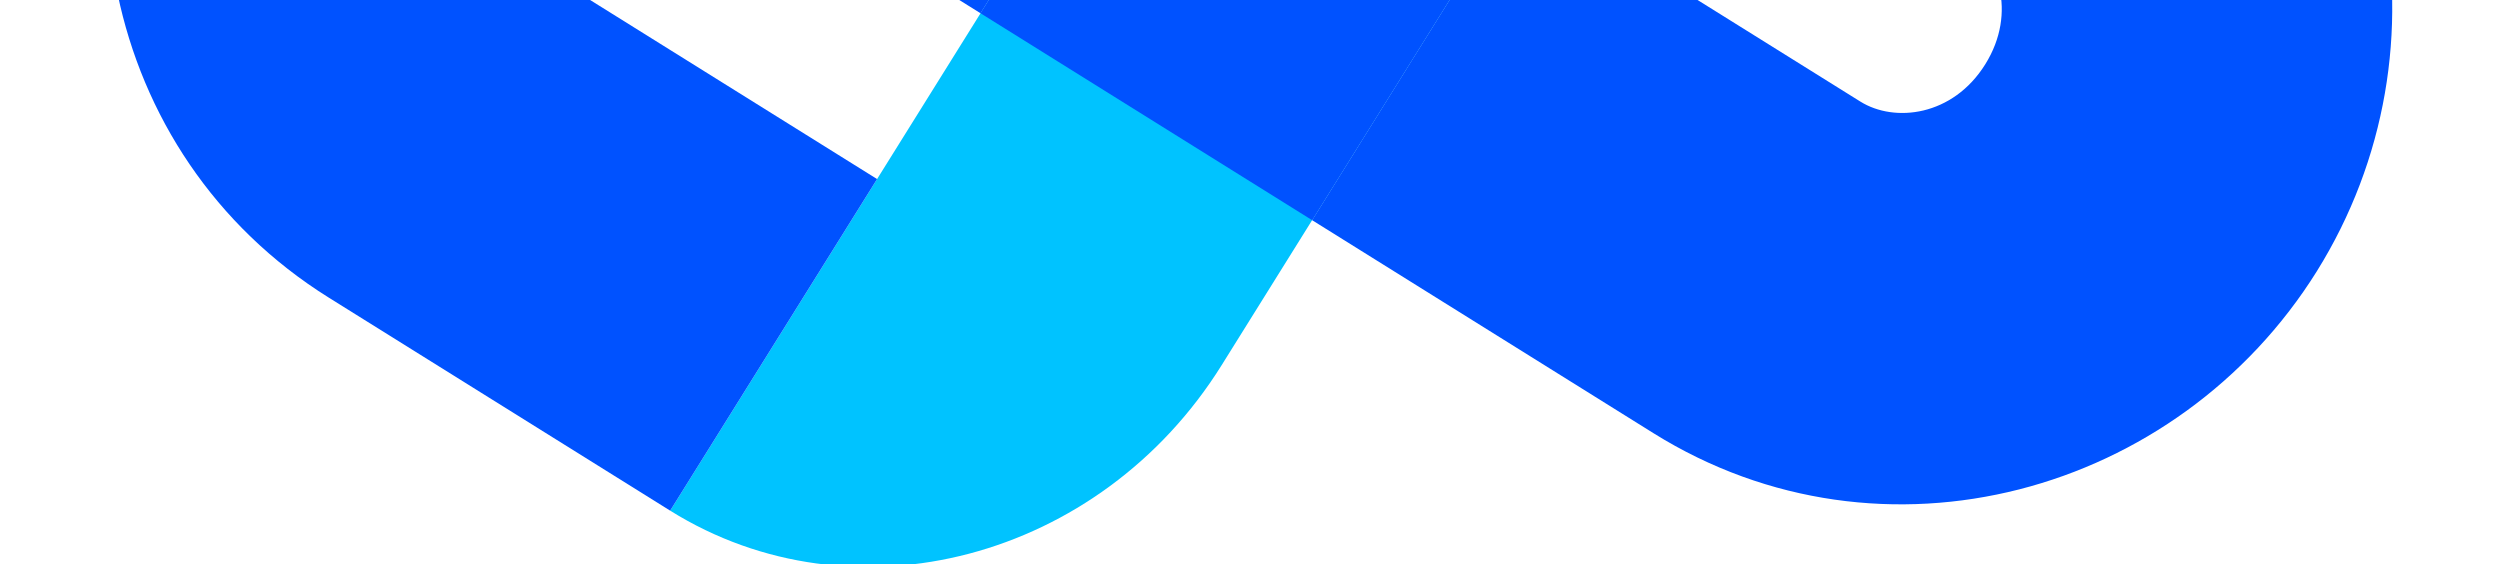 <svg width="1440" height="325" viewBox="0 0 1440 325" fill="none" xmlns="http://www.w3.org/2000/svg">
<g clip-path="url(#clip0_804_1860)" filter="url(#filter0_d_804_1860)">
<path d="M1053.73 -354.664L703.641 206.384C633.742 318.402 491.446 355.923 386.017 290.135L736.109 -270.912C806.008 -382.931 948.304 -420.451 1053.73 -354.664Z" fill="#00C3FF"/>
<path fill-rule="evenodd" clip-rule="evenodd" d="M105.254 -216.764C185.236 -344.941 355.078 -392.579 487.356 -310.038L683.968 -187.352L564.788 3.643L368.175 -119.043C348.511 -131.313 314.948 -127.551 296.249 -97.584C277.55 -67.617 288.921 -35.816 308.585 -23.545L505.198 99.14L386.017 290.135L189.405 167.45C57.127 84.909 25.272 -88.587 105.254 -216.764Z" fill="#0052FF"/>
<path fill-rule="evenodd" clip-rule="evenodd" d="M1334.5 152.235C1254.51 280.412 1084.67 328.05 952.395 245.509L755.783 122.823L874.963 -68.172L1071.58 54.514C1091.24 66.785 1124.8 63.022 1143.5 33.055C1162.2 3.088 1150.83 -28.713 1131.17 -40.983L934.553 -163.669L1053.73 -354.664L1250.35 -231.978C1382.62 -149.438 1414.48 24.058 1334.5 152.235Z" fill="#0052FF"/>
<rect x="683.968" y="-187.352" width="225.129" height="225.129" transform="rotate(31.964 683.968 -187.352)" fill="#0052FF"/>
</g>
<defs>
<filter id="filter0_d_804_1860" x="-47.722" y="-742" width="1535.19" height="1427.47" filterUnits="userSpaceOnUse" color-interpolation-filters="sRGB">
<feFlood flood-opacity="0" result="BackgroundImageFix"/>
<feColorMatrix in="SourceAlpha" type="matrix" values="0 0 0 0 0 0 0 0 0 0 0 0 0 0 0 0 0 0 127 0" result="hardAlpha"/>
<feOffset dy="4"/>
<feGaussianBlur stdDeviation="2"/>
<feComposite in2="hardAlpha" operator="out"/>
<feColorMatrix type="matrix" values="0 0 0 0 0 0 0 0 0 0 0 0 0 0 0 0 0 0 0.25 0"/>
<feBlend mode="normal" in2="BackgroundImageFix" result="effect1_dropShadow_804_1860"/>
<feBlend mode="normal" in="SourceGraphic" in2="effect1_dropShadow_804_1860" result="shape"/>
</filter>
<clipPath id="clip0_804_1860">
<rect width="1238.21" height="900.515" fill="white" transform="translate(433 -742) rotate(31.964)"/>
</clipPath>
</defs>
</svg>
